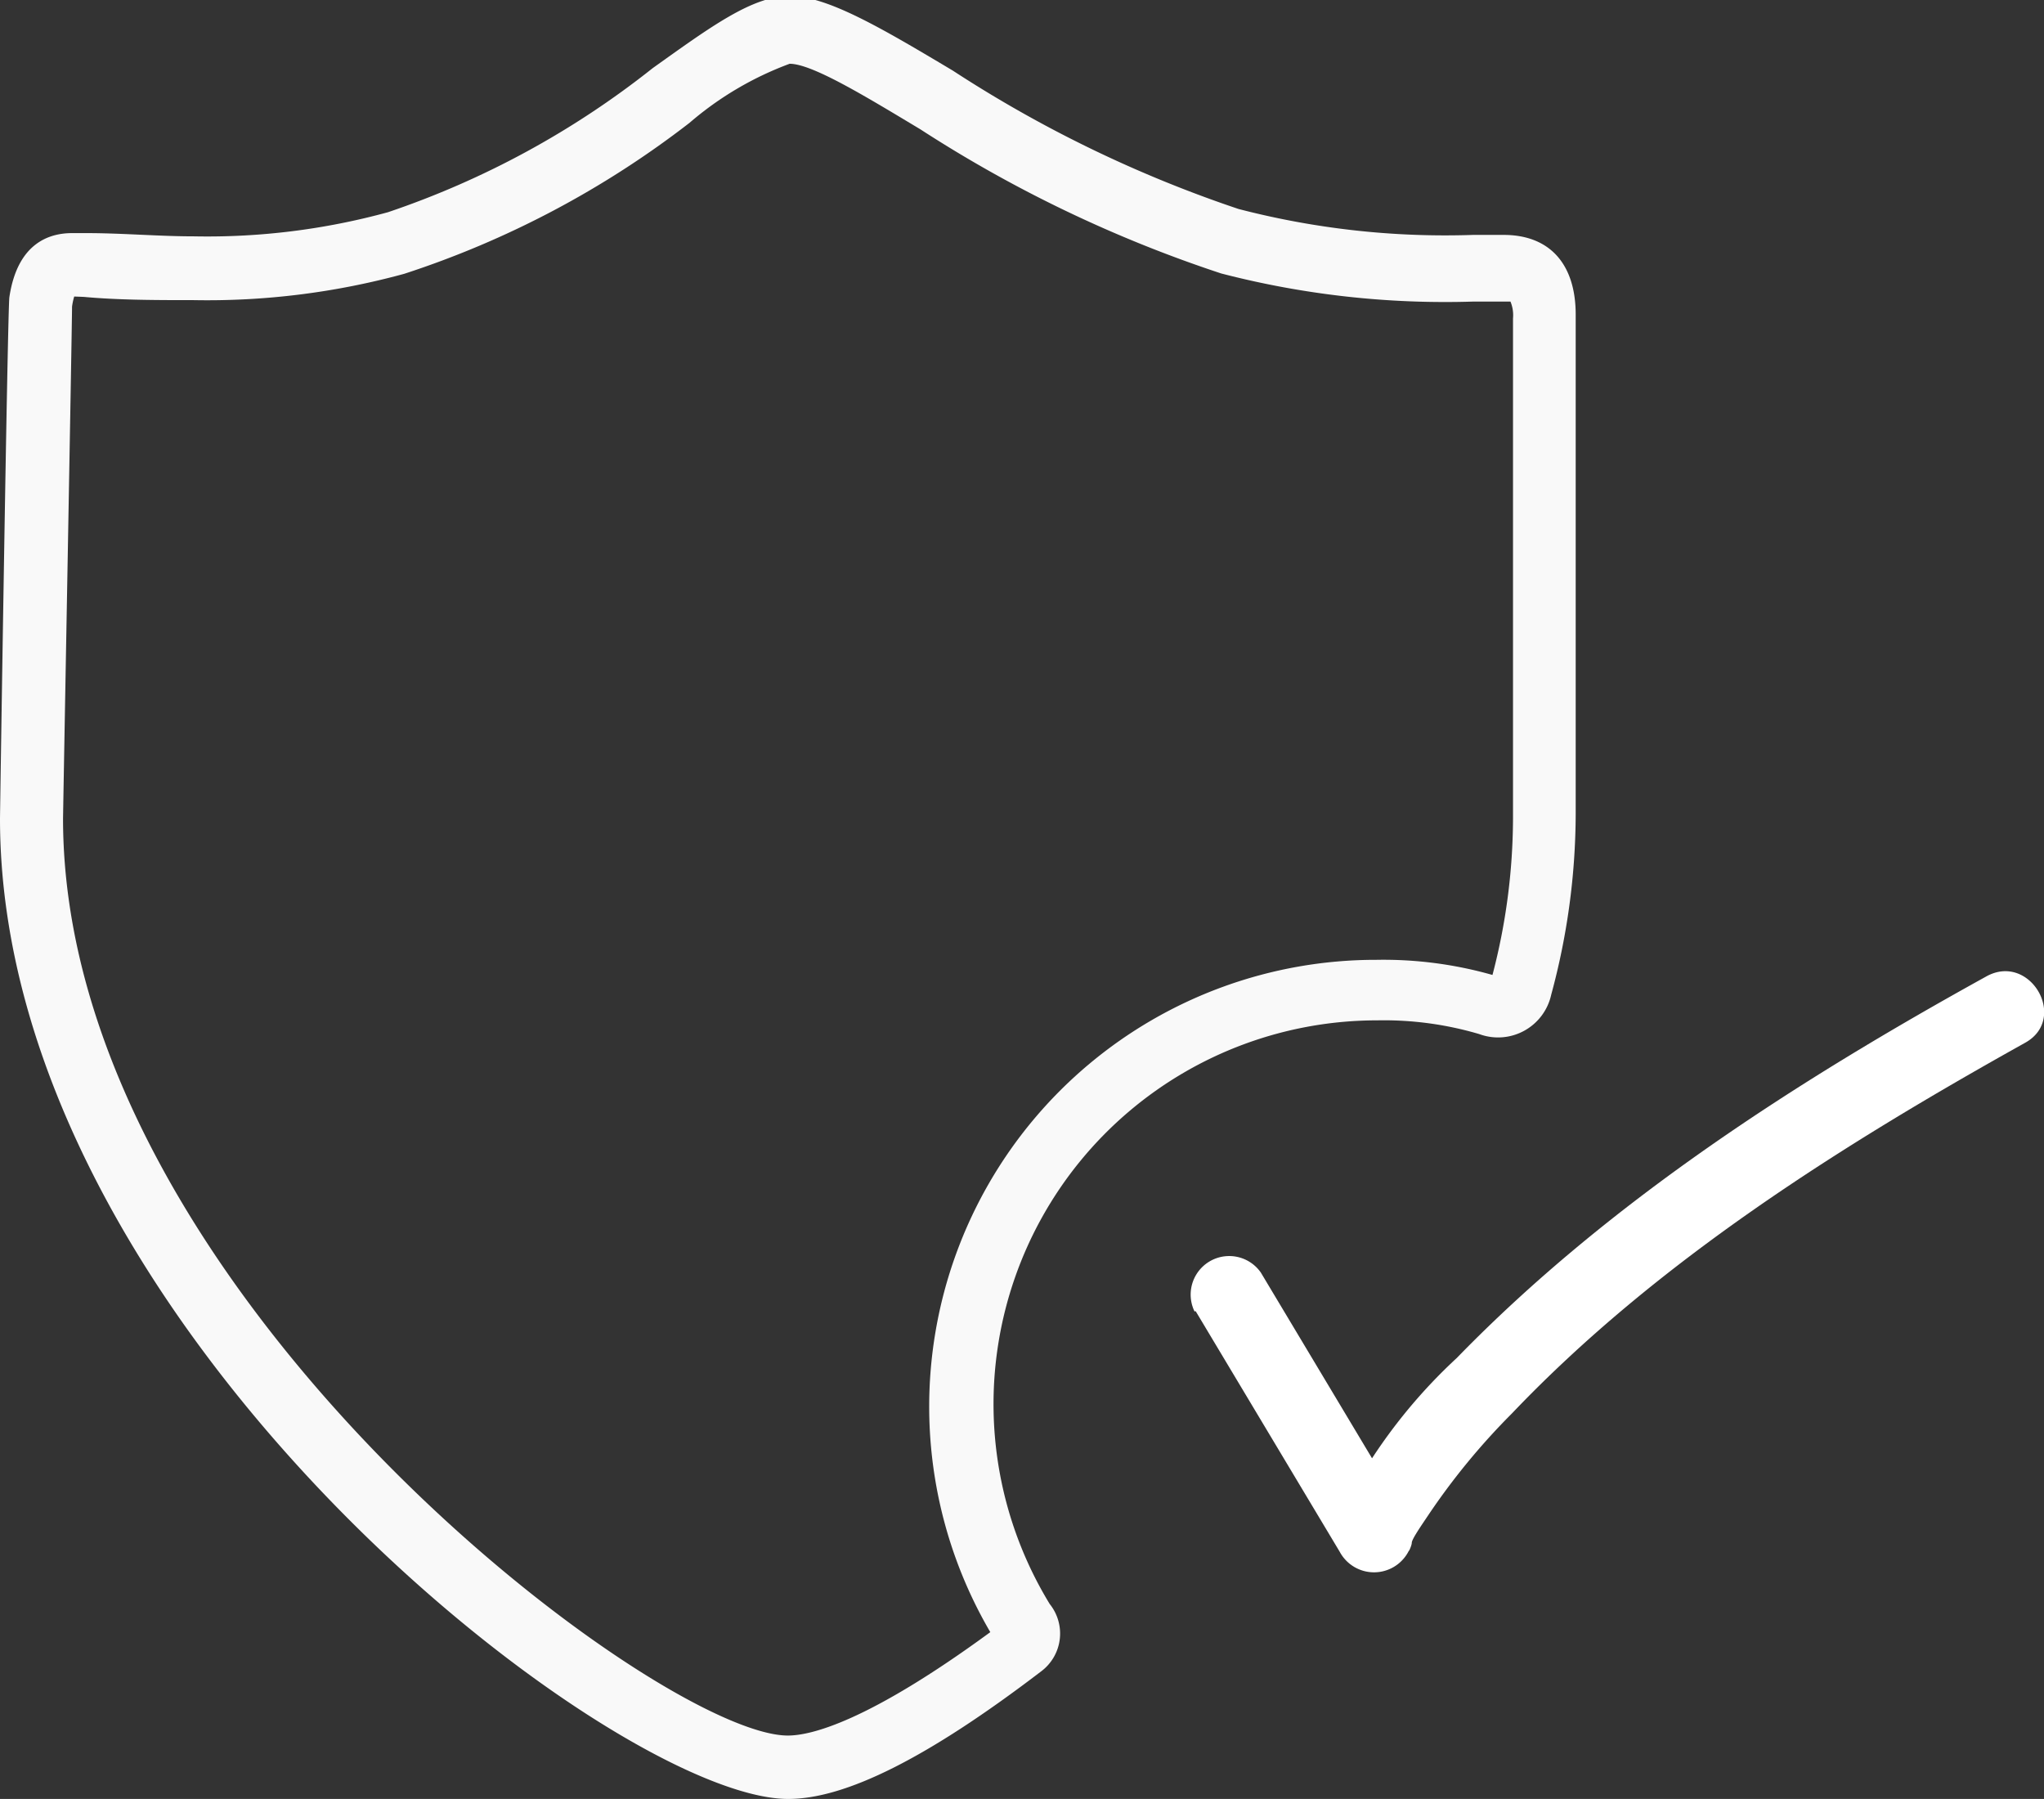 <svg xmlns="http://www.w3.org/2000/svg" viewBox="0 0 56.74 49.93"><rect x="0" y="0" width="56.74" height="49.93" fill="#333333" stroke="none"/><defs><style>.cls-1{fill:#fff;}.cls-2{fill:#f9f9f9;}</style></defs><title>health</title><g id="Layer_2" data-name="Layer 2"><g id="Layer_1-2" data-name="Layer 1"><path class="cls-1" d="M33.19,36.39l4,6.68a1.08,1.08,0,0,0,2-.25c-.18.45,0,.1,0,0s.28-.5.44-.74a18.93,18.93,0,0,1,2.34-2.85C46,35,51.13,31.78,56.22,28.94c1.2-.67.13-2.51-1.08-1.84C49.89,30,44.66,33.35,40.44,37.69a14.83,14.83,0,0,0-3.35,4.57L39,42l-4-6.68a1.07,1.07,0,0,0-1.84,1.08Z"/><path class="cls-2" d="M21.88,49.93C17,49.93,0,36.75,0,22.72,0,22.59.21,8.64.26,8.25.49,6.7,1.42,6.47,2,6.47H2.4c1,0,2,.09,3,.09a19,19,0,0,0,5.37-.67,24.35,24.35,0,0,0,7.35-4c1.6-1.14,2.76-2,3.8-2s2.52.87,4.53,2.07a34.75,34.75,0,0,0,7.93,3.84,22.81,22.81,0,0,0,6.51.72h.85c1.28,0,2,.81,2,2.21,0,.1,0,4.35,0,8.12,0,3,0,5.71,0,5.76a19.26,19.26,0,0,1-.68,5,1.51,1.51,0,0,1-2,1.09,9.34,9.34,0,0,0-2.83-.38,10.65,10.65,0,0,0-9.09,16.2,1.31,1.31,0,0,1-.24,1.87C25.73,48.81,23.46,49.93,21.88,49.93ZM2.06,8.23A1.83,1.83,0,0,0,2,8.51C2,9,1.76,22,1.75,22.72c0,13.07,16.53,25.45,20.12,25.45.64,0,2.22-.38,5.62-2.87A12.4,12.4,0,0,1,38.21,26.64a11.06,11.06,0,0,1,3.22.42A17.29,17.29,0,0,0,42,22.72c0-.07,0-2.76,0-5.75,0-3.78,0-8,0-8.13a1,1,0,0,0-.07-.47s0,0-.13,0h-.9a24.73,24.73,0,0,1-7-.78,36.17,36.17,0,0,1-8.35-4c-1.5-.9-3-1.82-3.63-1.82a9.08,9.08,0,0,0-2.78,1.64A26.19,26.19,0,0,1,11.22,7.6a20.71,20.71,0,0,1-5.85.73c-1,0-2.07,0-3.05-.09Z"/></g></g></svg>